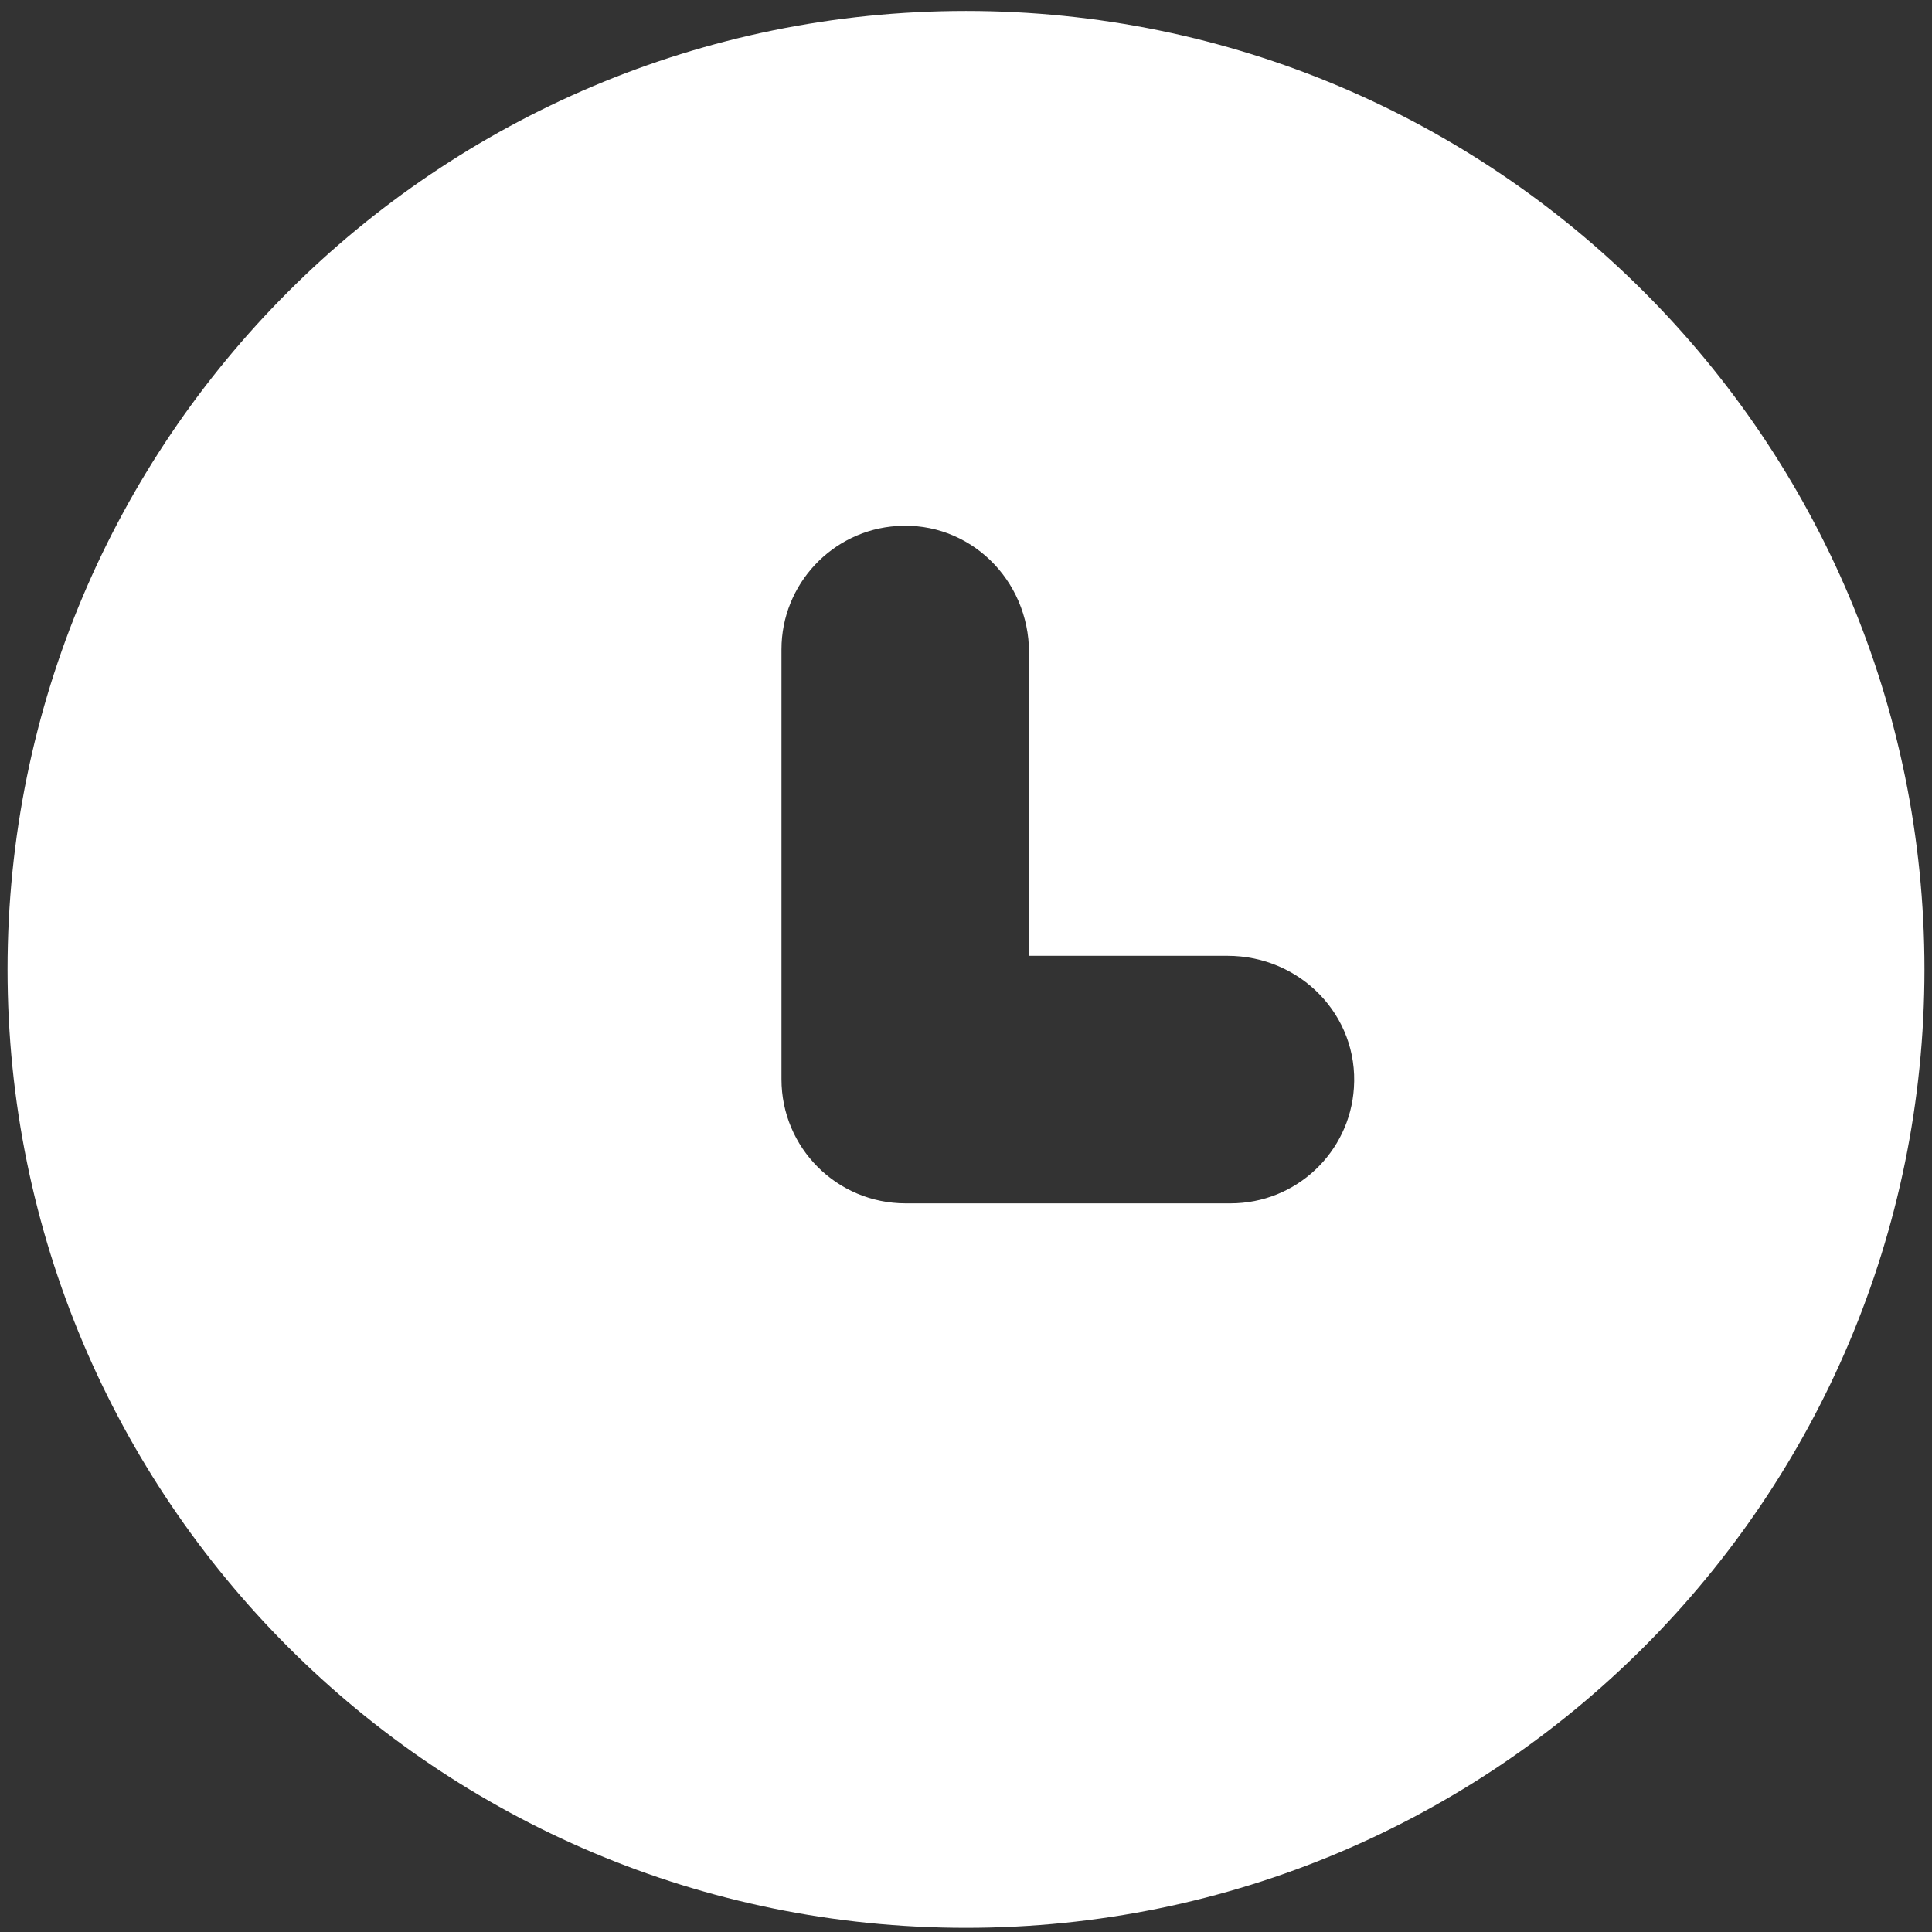 <?xml version="1.0" encoding="utf-8"?>
<!-- Generator: Adobe Illustrator 26.0.0, SVG Export Plug-In . SVG Version: 6.00 Build 0)  -->
<svg version="1.1" id="Шар_1" xmlns="http://www.w3.org/2000/svg" xmlns:xlink="http://www.w3.org/1999/xlink" x="0px" y="0px"
	 viewBox="0 0 512 512" style="enable-background:new 0 0 512 512;" xml:space="preserve">
<rect x="0" y="0" width="512" height="512" fill="#333333" stroke="none"/>
<style type="text/css">
	.st0{display:none;fill:#FFFFFF;}
	.st1{display:none;}
	.st2{fill:#FFFFFF;}
</style>
<path class="st0" d="M280,0c128.1,0,232,103.9,232,232c0,13.3-10.7,24-24,24s-24-10.7-24-24c0-101.6-82.4-184-184-184
	c-13.3,0-24-10.7-24-24S266.7,0,280,0z M288,192c17.7,0,32,14.3,32,32s-14.3,32-32,32s-32-14.3-32-32S270.3,192,288,192z M256,120
	c0-13.3,10.7-24,24-24c75.1,0,136,60.9,136,136c0,13.3-10.7,24-24,24s-24-10.7-24-24c0-48.6-39.4-88-88-88
	C266.7,144,256,133.3,256,120z M117.5,1.4c19.4-5.3,39.7,4.6,47.4,23.2l40,96c6.8,16.3,2.1,35.2-11.6,46.3L144,207.3
	c33.3,70.4,90.3,127.4,160.7,160.7l40.3-49.3c11.2-13.7,30-18.4,46.3-11.6l96,40c18.6,7.7,28.5,28,23.2,47.4l-24,88
	C481.8,499.9,466,512,448,512C200.6,512,0,311.4,0,64c0-18,12.1-33.8,29.5-38.6C29.5,25.4,117.5,1.4,117.5,1.4z"/>
<g class="st1">
	<path class="st2" d="M256,13.9c-133.4,0-242,108.6-242,242s108.6,242,242,242s242-108.6,242-242S389.4,13.9,256,13.9z M256,446.9
		c-105.3,0-191-85.7-191-191s85.7-191,191-191s191,85.7,191,191S361.3,446.9,256,446.9z"/>
	<path class="st2" d="M256,28.9c-125.2,0-227,101.8-227,227s101.8,227,227,227s227-101.8,227-227S381.2,28.9,256,28.9z M256,435.1
		c-98.8,0-179.2-80.4-179.2-179.2S157.2,76.7,256,76.7s179.2,80.4,179.2,179.2S354.8,435.1,256,435.1z"/>
</g>
<path class="st2" d="M256,2.9C115.7,2.9,2,116.6,2,256.9s113.7,254,254,254s254-113.7,254-254S396.3,2.9,256,2.9z M358.8,288.3
	c-1.1,17.1-15.3,30.6-32.7,30.6H240c-18.2,0-32.9-14.7-32.9-32.9V172.1c0-17.3,13.5-31.6,30.6-32.7c19.2-1.3,35,14.2,35,33.5v80.3
	c0,0.1,0,0.1,0.1,0.1h52.5C344.6,253.3,360.1,269.1,358.8,288.3z"/>
<path class="st0" d="M358.8,288.3c-1.1,17.1-15.3,30.6-32.7,30.6H240c-18.2,0-32.9-14.7-32.9-32.9V172.1c0-17.3,13.5-31.6,30.6-32.7
	c19.2-1.3,35,14.2,35,33.5v80.3c0,0.1,0,0.1,0.1,0.1h52.5C344.6,253.3,360.1,269.1,358.8,288.3z"/>
</svg>

